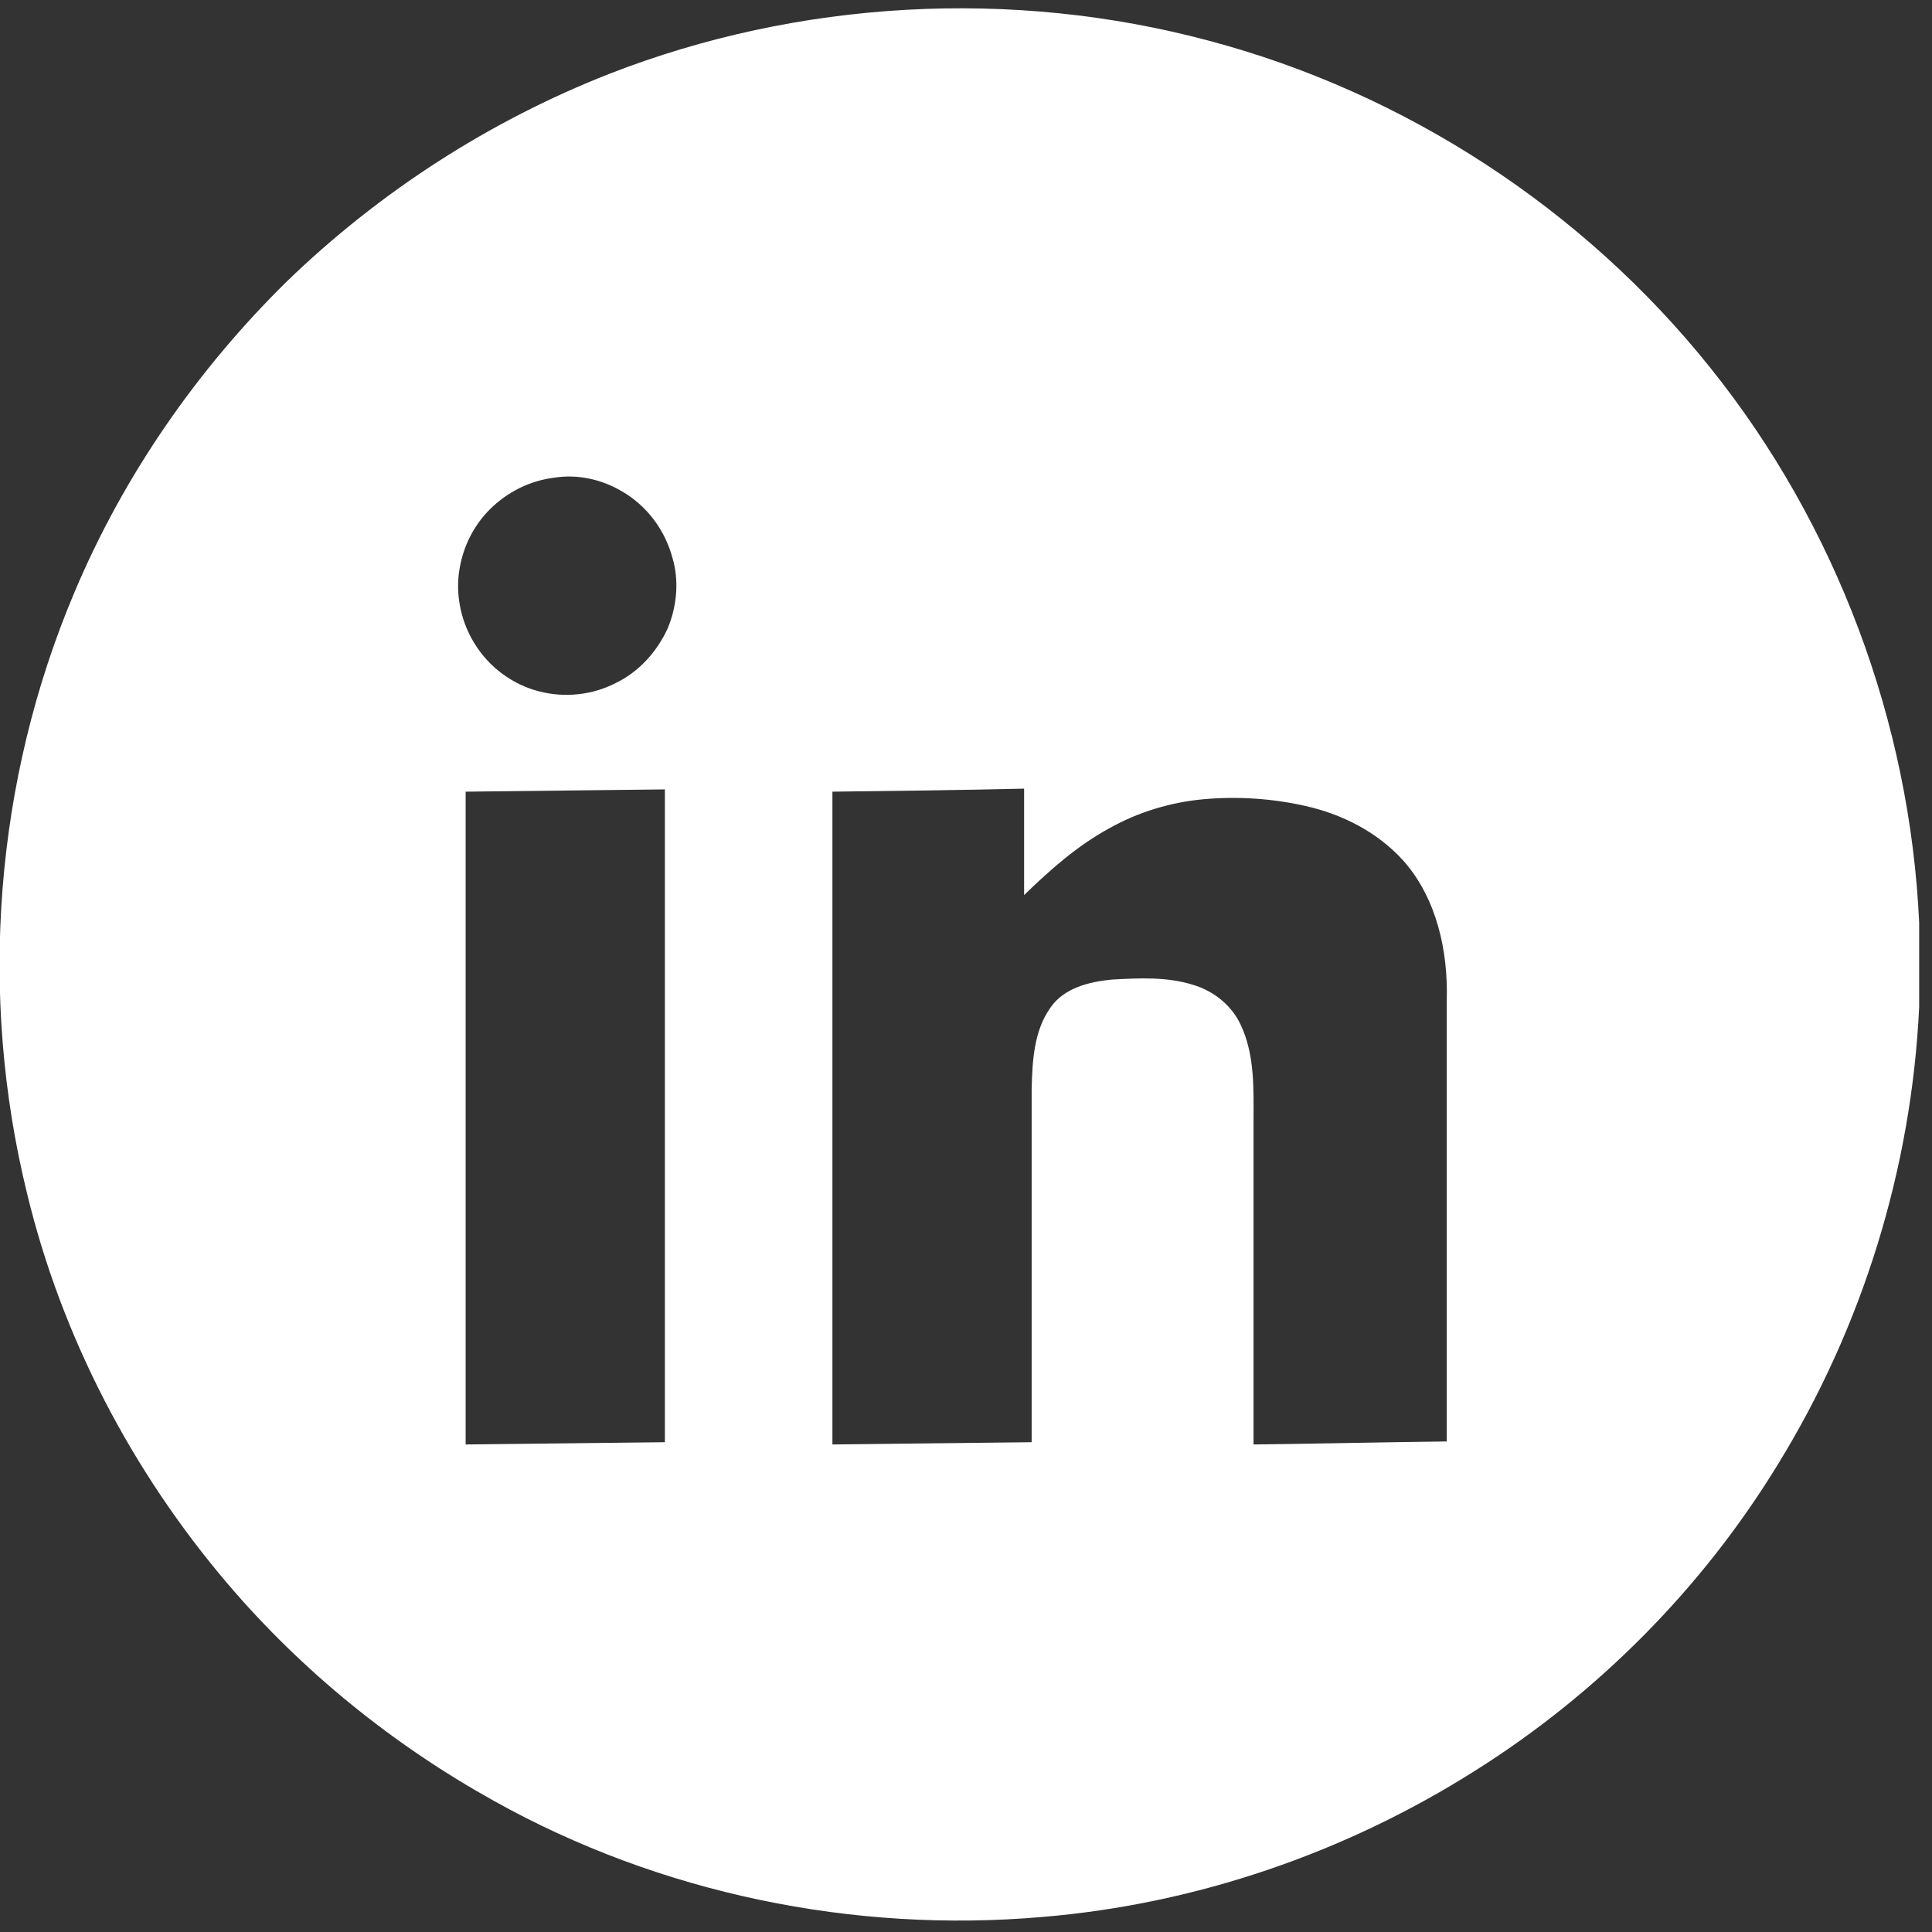 <?xml version="1.0" encoding="utf-8"?>
<!-- Generator: Adobe Illustrator 19.0.0, SVG Export Plug-In . SVG Version: 6.00 Build 0)  -->
<svg version="1.1" id="Layer_1" xmlns="http://www.w3.org/2000/svg" xmlns:xlink="http://www.w3.org/1999/xlink" x="0px" y="0px"
	 viewBox="-169 292.9 256 256" style="enable-background:new -169 292.9 256 256;" xml:space="preserve">
<rect x="-169" y="292.9" width="256" height="256" fill="#333333" stroke="none"/>
<style type="text/css">
	.st0{fill:#FFFFFF;}
</style>
<g id="_x23_ffffffff_1_">
	<path class="st0" d="M-88.3,302.7c25.1-9.8,53.4-11.4,79.5-4.4c26,6.9,49.6,22.3,66.4,43.3c16.7,20.8,26.5,47,27.7,73.6v11.1
		c-1,21.4-7.5,42.4-18.7,60.6c-10,16.4-23.9,30.4-40.1,40.6c-17.2,10.9-37,17.7-57.3,19.4c-25.1,2.2-50.8-3.1-72.8-15.4
		c-13.3-7.4-25.3-17.1-35.2-28.7c-12.7-14.9-22-32.7-26.6-51.7c-6.5-26.4-4.3-54.8,6.3-79.8c6.5-15.4,16.2-29.4,28.1-41.1
		C-118.7,318.3-104.1,308.9-88.3,302.7 M-95.6,356.2c-3.2,0.4-6.2,1.9-8.5,4.2c-2.3,2.3-3.7,5.3-4.1,8.5c-0.4,3.2,0.4,6.6,2.1,9.3
		c1.9,3.1,5,5.4,8.5,6.3c3.4,0.9,7.1,0.5,10.2-1.1c3.1-1.5,5.5-4.2,6.9-7.3c1.2-2.9,1.5-6.3,0.6-9.3c-1-3.7-3.4-6.9-6.7-8.8
		C-89.3,356.4-92.5,355.7-95.6,356.2 M-107.3,397.8c0,28.8,0,57.7,0,86.5c8.8-0.1,17.6-0.2,26.4-0.3c0-28.8,0-57.7,0-86.5
		C-89.7,397.6-98.5,397.7-107.3,397.8 M-58.7,397.8c0,28.8,0,57.7,0,86.5c8.8-0.1,17.6-0.2,26.4-0.3c0-15.6,0-31.3,0-46.9
		c0.1-3.7,0.3-7.6,2.5-10.7c1.8-2.6,5.1-3.4,8.1-3.7c3.6-0.2,7.3-0.4,10.8,0.7c2.7,0.8,5.1,2.7,6.3,5.3c1.9,4,1.7,8.6,1.7,12.9
		c0,14.2,0,28.5,0,42.7c8.5-0.1,17.1-0.3,25.6-0.4c0-19.5,0-38.9,0-58.4c0.2-6.5-1.3-13.5-5.7-18.5c-3.4-3.8-8.1-6.2-13-7.3
		c-4.4-1-9-1.3-13.5-0.9c-4.4,0.4-8.7,1.7-12.6,3.9c-4.2,2.3-7.8,5.5-11.2,8.8c0-4.7,0-9.4,0-14.1
		C-41.9,397.6-50.3,397.7-58.7,397.8z"/>
</g>
</svg>
